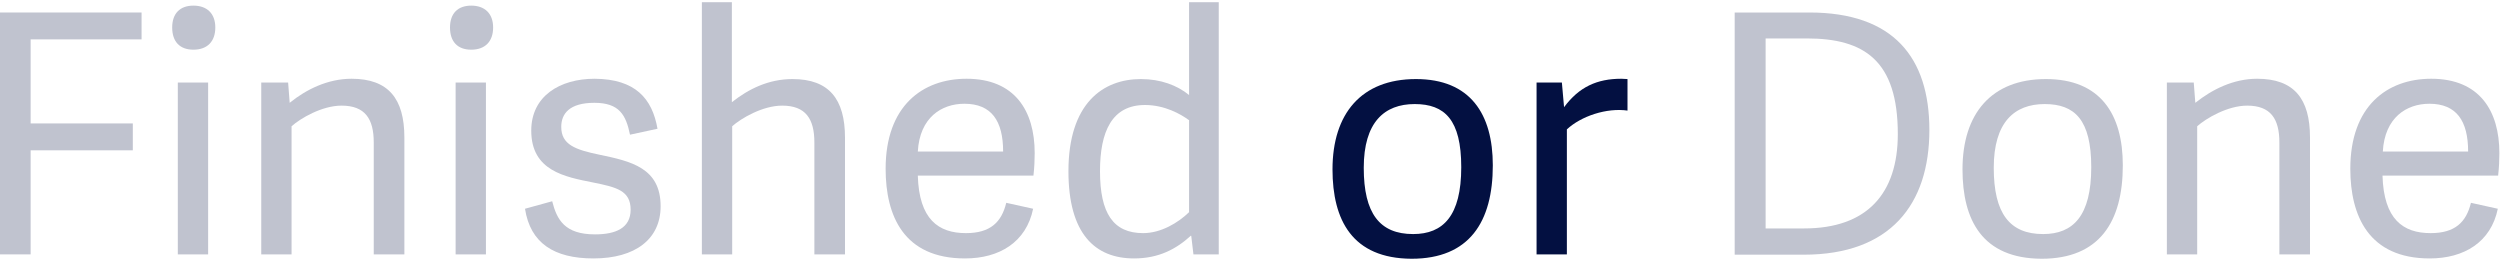 <?xml version="1.0" encoding="UTF-8"?>
<svg width="800px" height="83px" viewBox="0 0 800 83" version="1.1" xmlns="http://www.w3.org/2000/svg" xmlns:xlink="http://www.w3.org/1999/xlink">
    <!-- Generator: Sketch 63.1 (92452) - https://sketch.com -->
    <title>tfl-copy</title>
    <desc>Created with Sketch.</desc>
    <g id="Page-1" stroke="none" stroke-width="1" fill="none" fill-rule="evenodd">
        <g id="tfl-copy" fill-rule="nonzero">
            <polygon id="Path" fill="#C0C3CF" points="9.8 81.4 0 81.4 0 4 45.3 4 45.3 12.6 9.8 12.6 9.8 39.5 42.5 39.5 42.5 48.1 9.8 48.1"></polygon>
            <path d="M61.9,15.9 C57.5,15.9 55.1,13.3 55.1,8.8 C55.1,4.3 57.6,1.8 61.9,1.8 C66.2,1.8 68.9,4.3 68.9,8.8 C68.9,13.3 66.3,15.9 61.9,15.9 Z M66.6,81.4 L56.9,81.4 L56.9,26.4 L66.6,26.4 L66.6,81.4 Z" id="Shape" fill="#C0C3CF"></path>
            <path d="M129.3,81.4 L119.6,81.4 L119.6,45.6 C119.6,38 116.8,33.8 109.3,33.8 C103,33.8 96.1,37.9 93.3,40.4 L93.3,81.4 L83.6,81.4 L83.6,26.4 L92.2,26.4 L92.7,32.9 C98,28.6 104.9,25.2 112.5,25.2 C124.3,25.2 129.4,31.6 129.4,44 L129.4,81.4 L129.3,81.4 Z" id="Path" fill="#C0C3CF"></path>
            <path d="M150.8,15.9 C146.4,15.9 144,13.3 144,8.8 C144,4.3 146.5,1.8 150.8,1.8 C155.1,1.8 157.8,4.3 157.8,8.8 C157.8,13.3 155.2,15.9 150.8,15.9 Z M155.5,81.4 L145.8,81.4 L145.8,26.4 L155.5,26.4 L155.5,81.4 Z" id="Shape" fill="#C0C3CF"></path>
            <path d="M210.4,41.2 L201.6,43.1 C200.3,36.8 198.2,32.9 190.2,32.9 C182.2,32.9 179.6,36.4 179.6,40.6 C179.6,46.3 184.1,47.9 191.8,49.5 C201.9,51.6 211.4,53.7 211.4,66 C211.4,76.5 203.3,82.7 189.9,82.7 C177.3,82.7 169.7,77.8 168,66.8 L176.7,64.4 C178.2,70.3 180.7,75 190.4,75 C197,75 201.8,73 201.8,67.1 C201.8,61 197.3,59.9 189.8,58.4 C180.8,56.6 170,54.7 170,41.8 C170,30.7 179.2,25.2 190.3,25.2 C203.3,25.3 208.7,31.5 210.4,41.2 Z" id="Path" fill="#C0C3CF"></path>
            <path d="M270.3,81.4 L260.6,81.4 L260.6,45.6 C260.6,38 257.8,33.8 250.3,33.8 C244,33.8 237.1,37.9 234.3,40.4 L234.3,81.4 L224.6,81.4 L224.6,0.7 L234.2,0.7 L234.2,32.7 C239.5,28.5 245.9,25.3 253.6,25.3 C265.3,25.3 270.4,31.7 270.4,44.1 L270.4,81.4 L270.3,81.4 Z" id="Path" fill="#C0C3CF"></path>
            <path d="M283.4,54 C283.4,33.9 295.2,25.2 309.3,25.2 C324.7,25.2 331.1,35.4 331.1,49 C331.1,51.1 331,53.6 330.7,56.2 L293.7,56.2 C294.1,70.2 300.3,74.6 309.1,74.6 C316.9,74.6 320.5,71.1 322,64.9 L330.6,66.8 C328.4,77.5 319.8,82.7 308.8,82.7 C289.2,82.7 283.4,69.1 283.4,54 Z M321,48.5 C321,38.7 317.3,33.2 308.6,33.2 C301.3,33.2 294.3,37.6 293.7,48.5 L321,48.5 Z" id="Shape" fill="#C0C3CF"></path>
            <path d="M390,81.4 L381.9,81.4 L381.2,75.5 L381.1,75.4 C376.4,79.7 370.8,82.7 362.9,82.7 C350.4,82.7 341.9,74.8 341.9,54.8 C341.9,33.1 352.9,25.3 365.1,25.3 C371.4,25.3 376.7,27.3 380.5,30.4 L380.5,0.7 L390,0.7 L390,81.4 L390,81.4 Z M380.4,38.4 C377.8,36.5 372.7,33.6 366.4,33.6 C355.8,33.6 352,42.1 352,54.8 C352,68.2 356.2,74.6 365.8,74.6 C371.5,74.6 377,71.3 380.5,67.9 L380.5,38.4 L380.4,38.4 Z" id="Shape" fill="#C0C3CF"></path>
            <path d="M426.4,54.2 C426.4,36.4 435.6,25.3 453.1,25.3 C470.5,25.3 477.7,36.5 477.7,52.9 C477.7,71 470.2,82.8 451.7,82.8 C432.7,82.7 426.4,70.4 426.4,54.2 Z M467.6,53.5 C467.6,38.3 462.3,33.3 452.7,33.3 C443,33.3 436.4,39.1 436.4,53.7 C436.4,68.3 441.5,74.9 452.2,74.9 C461.8,74.9 467.6,69.1 467.6,53.5 Z" id="Shape" fill="#031041"></path>
            <path d="M520.9,35.4 C514.1,34.4 505.9,37.2 501.4,41.4 L501.4,81.4 L491.7,81.4 L491.7,26.4 L499.8,26.4 L500.5,34.3 C505.3,27.8 511.1,25.2 518.8,25.2 C519.4,25.2 520.2,25.3 520.8,25.3 L520.8,35.4 L520.9,35.4 Z" id="Path" fill="#031041"></path>
            <path d="M555.1,81.4 L555.1,4 L579,4 C605.9,4 617.4,18.4 617.4,41.6 C617.4,65.4 604.9,81.5 577.2,81.5 L555.1,81.5 L555.1,81.4 Z M577.3,73.1 C597.5,73.1 607.3,61.9 607.3,42.9 C607.3,19.4 596.6,12.3 578.2,12.3 L565,12.3 L565,73.1 L577.3,73.1 Z" id="Shape" fill="#C0C3CF"></path>
            <path d="M628,54.2 C628,36.4 637.2,25.3 654.7,25.3 C672.1,25.3 679.3,36.5 679.3,52.9 C679.3,71 671.8,82.8 653.3,82.8 C634.3,82.7 628,70.4 628,54.2 Z M669.2,53.5 C669.2,38.3 663.9,33.3 654.3,33.3 C644.6,33.3 638,39.1 638,53.7 C638,68.3 643.1,74.9 653.8,74.9 C663.4,74.9 669.2,69.1 669.2,53.5 Z" id="Shape" fill="#C0C3CF"></path>
            <path d="M739.1,81.4 L729.4,81.4 L729.4,45.6 C729.4,38 726.6,33.8 719.1,33.8 C712.8,33.8 705.9,37.9 703.1,40.4 L703.1,81.4 L693.4,81.4 L693.4,26.4 L702,26.4 L702.5,32.9 C707.9,28.6 714.7,25.2 722.3,25.2 C734.1,25.2 739.2,31.6 739.2,44 L739.2,81.4 L739.1,81.4 Z" id="Path" fill="#C0C3CF"></path>
            <path d="M752.1,54 C752.1,33.9 763.9,25.2 778,25.2 C793.4,25.2 799.8,35.4 799.8,49 C799.8,51.1 799.7,53.6 799.4,56.2 L762.4,56.2 C762.8,70.2 769,74.6 777.8,74.6 C785.6,74.6 789.2,71.1 790.7,64.9 L799.3,66.8 C797.1,77.5 788.5,82.7 777.5,82.7 C758,82.7 752.1,69.1 752.1,54 Z M789.8,48.5 C789.8,38.7 786.1,33.2 777.4,33.2 C770.1,33.2 763.1,37.6 762.5,48.5 L789.8,48.5 Z" id="Shape" fill="#C0C3CF"></path>
        </g>
    </g>
</svg>